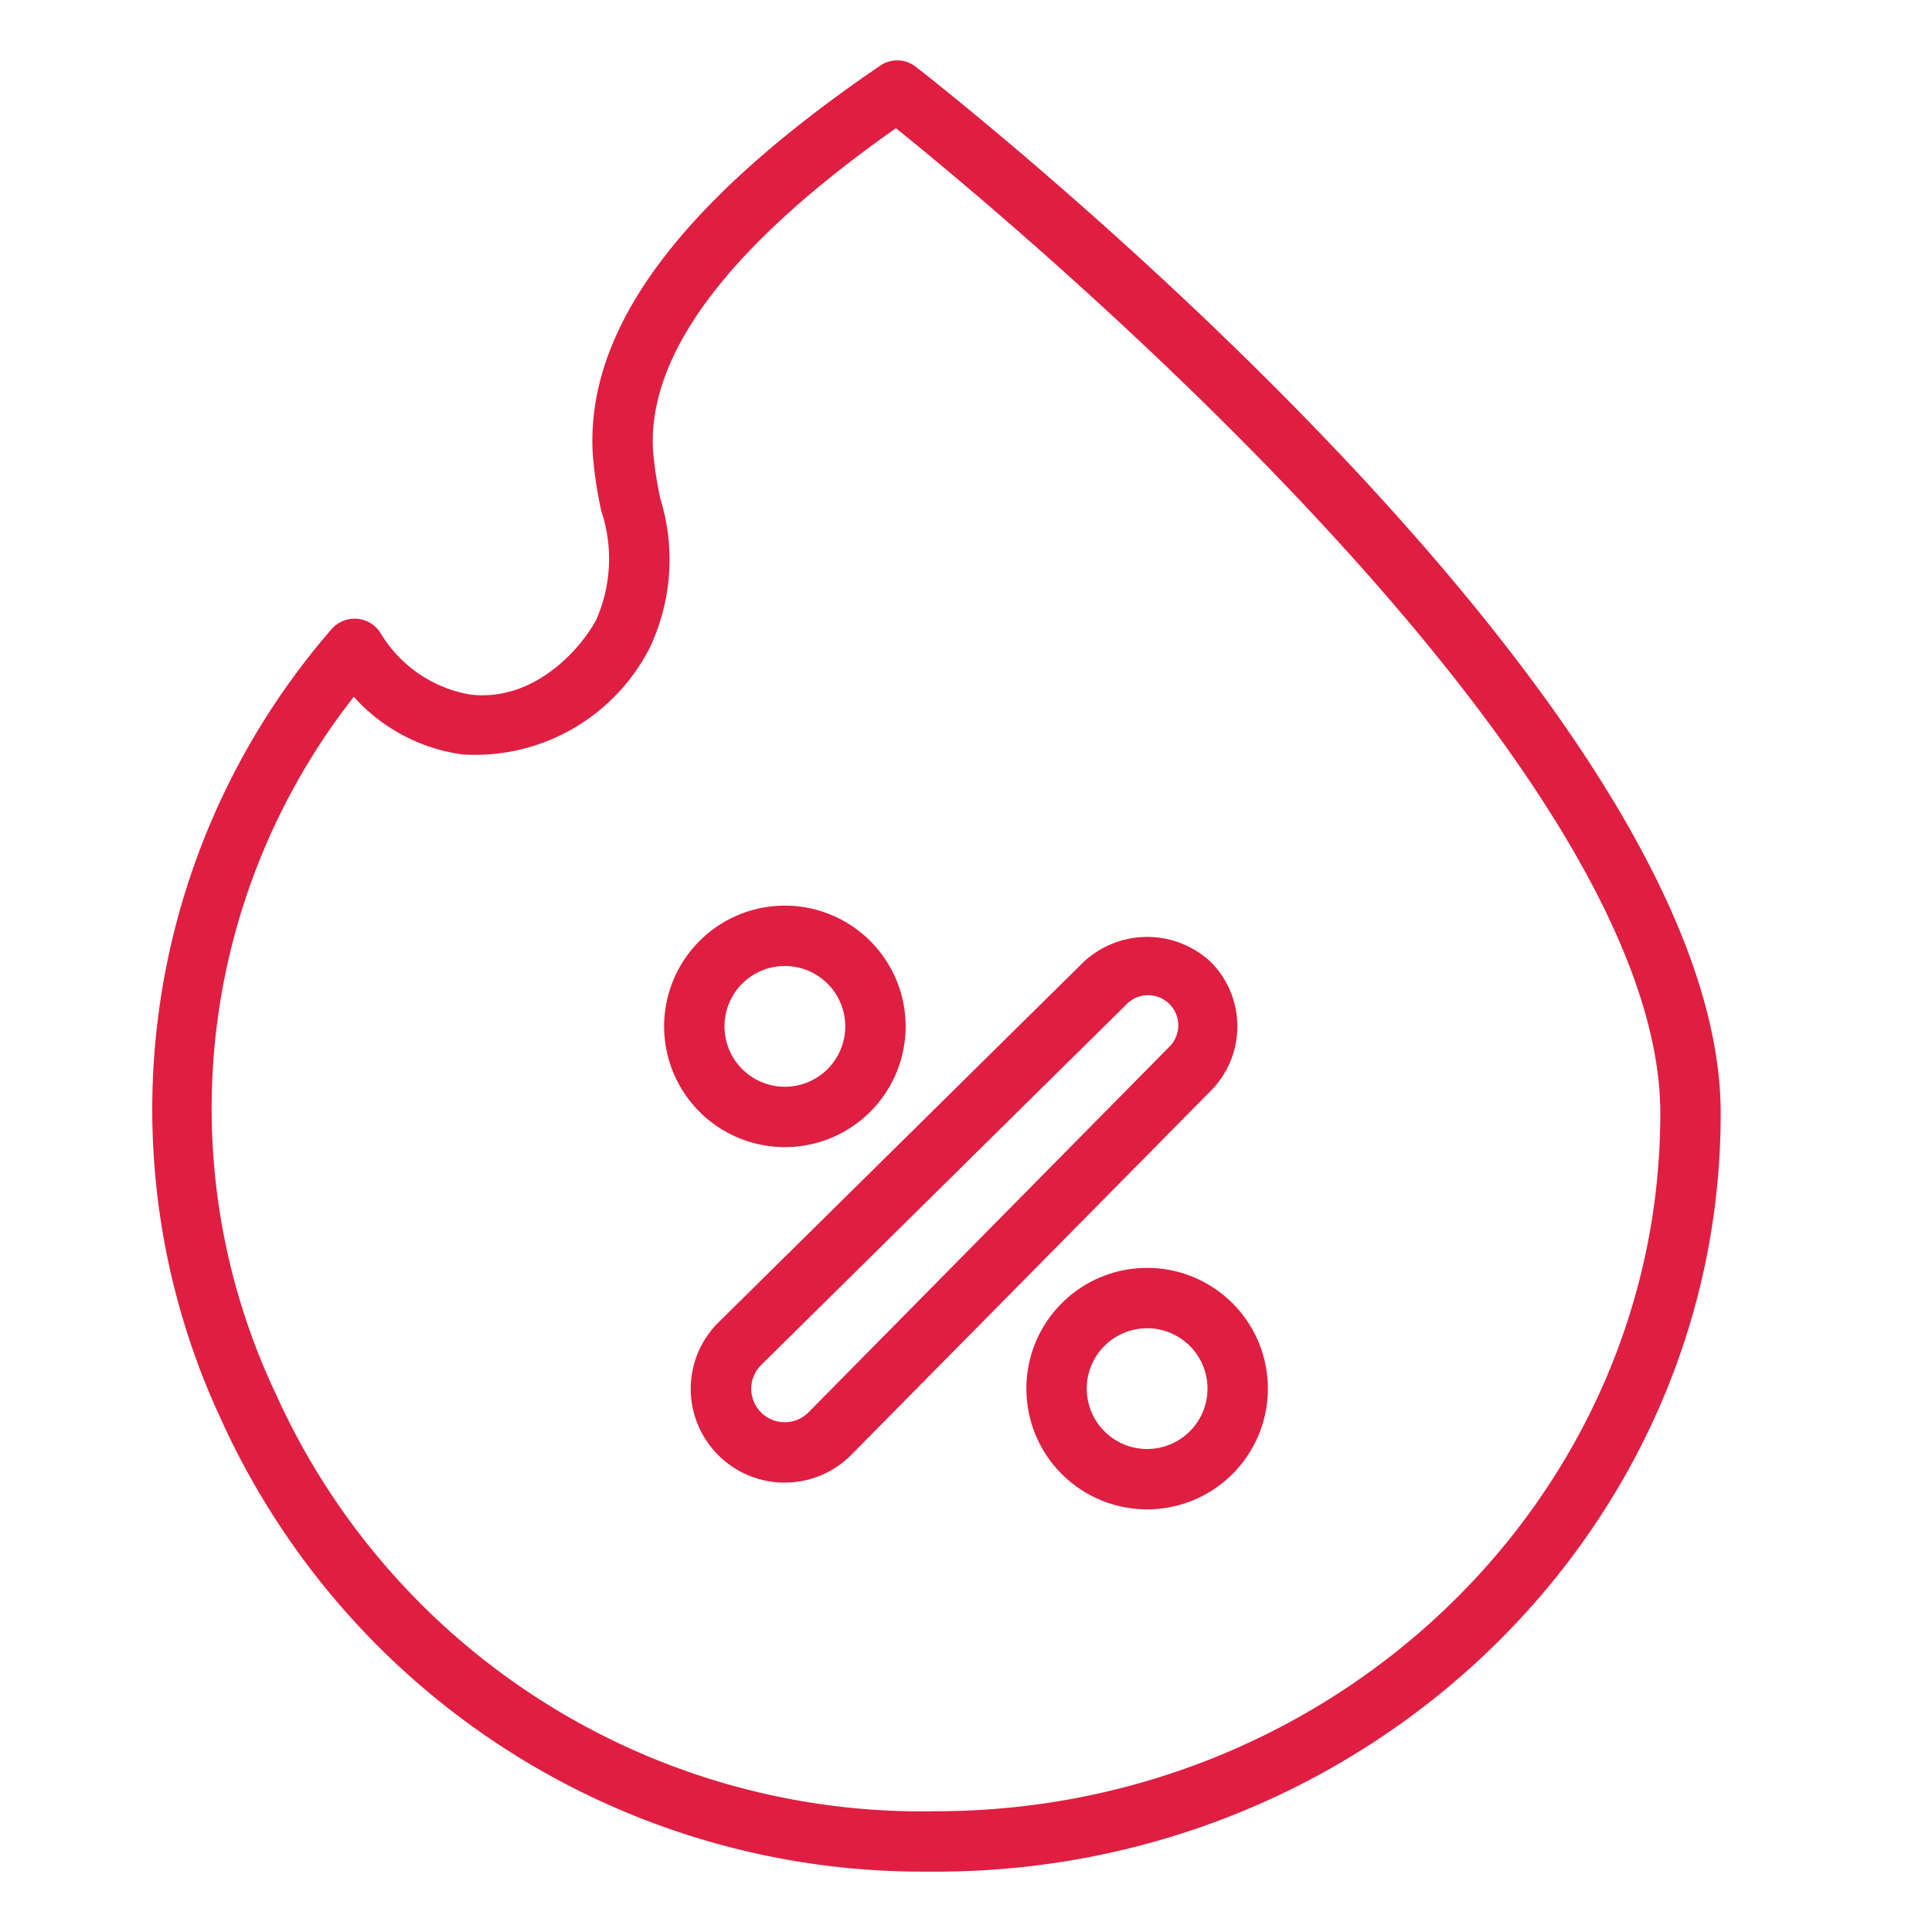 <?xml version="1.0" ?><svg id="Outline" viewBox="0 0 64 64" xmlns="http://www.w3.org/2000/svg"><g data-name="Outline" id="Outline-2"><path fill="#df1e42" d="M30.787,62c14.4.117,26.222-11.2,26.213-25.122C57,23.146,31.425,3.06,30.336,2.211a1,1,0,0,0-1.178-.037c-6.658,4.539-9.772,8.754-9.521,12.887a13.853,13.853,0,0,0,.278,1.853,5.017,5.017,0,0,1-.162,3.614c-.517.968-2.062,2.734-4.182,2.479A4.312,4.312,0,0,1,12.6,20.961,1.014,1.014,0,0,0,11,20.822,24.276,24.276,0,0,0,7.318,47.008,25.509,25.509,0,0,0,30.787,62ZM11.72,23.082a5.9,5.9,0,0,0,3.615,1.911,6.5,6.5,0,0,0,6.182-3.521,6.836,6.836,0,0,0,.36-4.945,12.4,12.4,0,0,1-.244-1.588c-.194-3.207,2.512-6.8,8.046-10.693C33.493,7.321,55,25.19,55,36.878,55,49.627,44.233,60,30.991,60A23.474,23.474,0,0,1,9.136,46.174,22.1,22.1,0,0,1,11.72,23.082Z"/><path fill="#df1e42" d="M26,38a4,4,0,1,0-4-4A4,4,0,0,0,26,38Zm0-6a2,2,0,1,1-2,2A2,2,0,0,1,26,32Z"/><path fill="#df1e42" d="M38,42a4,4,0,1,0,4,4A4,4,0,0,0,38,42Zm0,6a2,2,0,1,1,2-2A2,2,0,0,1,38,48Z"/><path fill="#df1e42" d="M22.882,46A3.11,3.11,0,0,0,28.2,48.194L40.121,36.122a3.026,3.026,0,0,0,0-4.243,3.086,3.086,0,0,0-4.238,0L23.806,43.8A3.094,3.094,0,0,0,22.882,46Zm2.329-.78L37.294,33.292A1,1,0,1,1,38.7,34.711L26.78,46.788a1.109,1.109,0,1,1-1.569-1.568Z"/></g></svg>